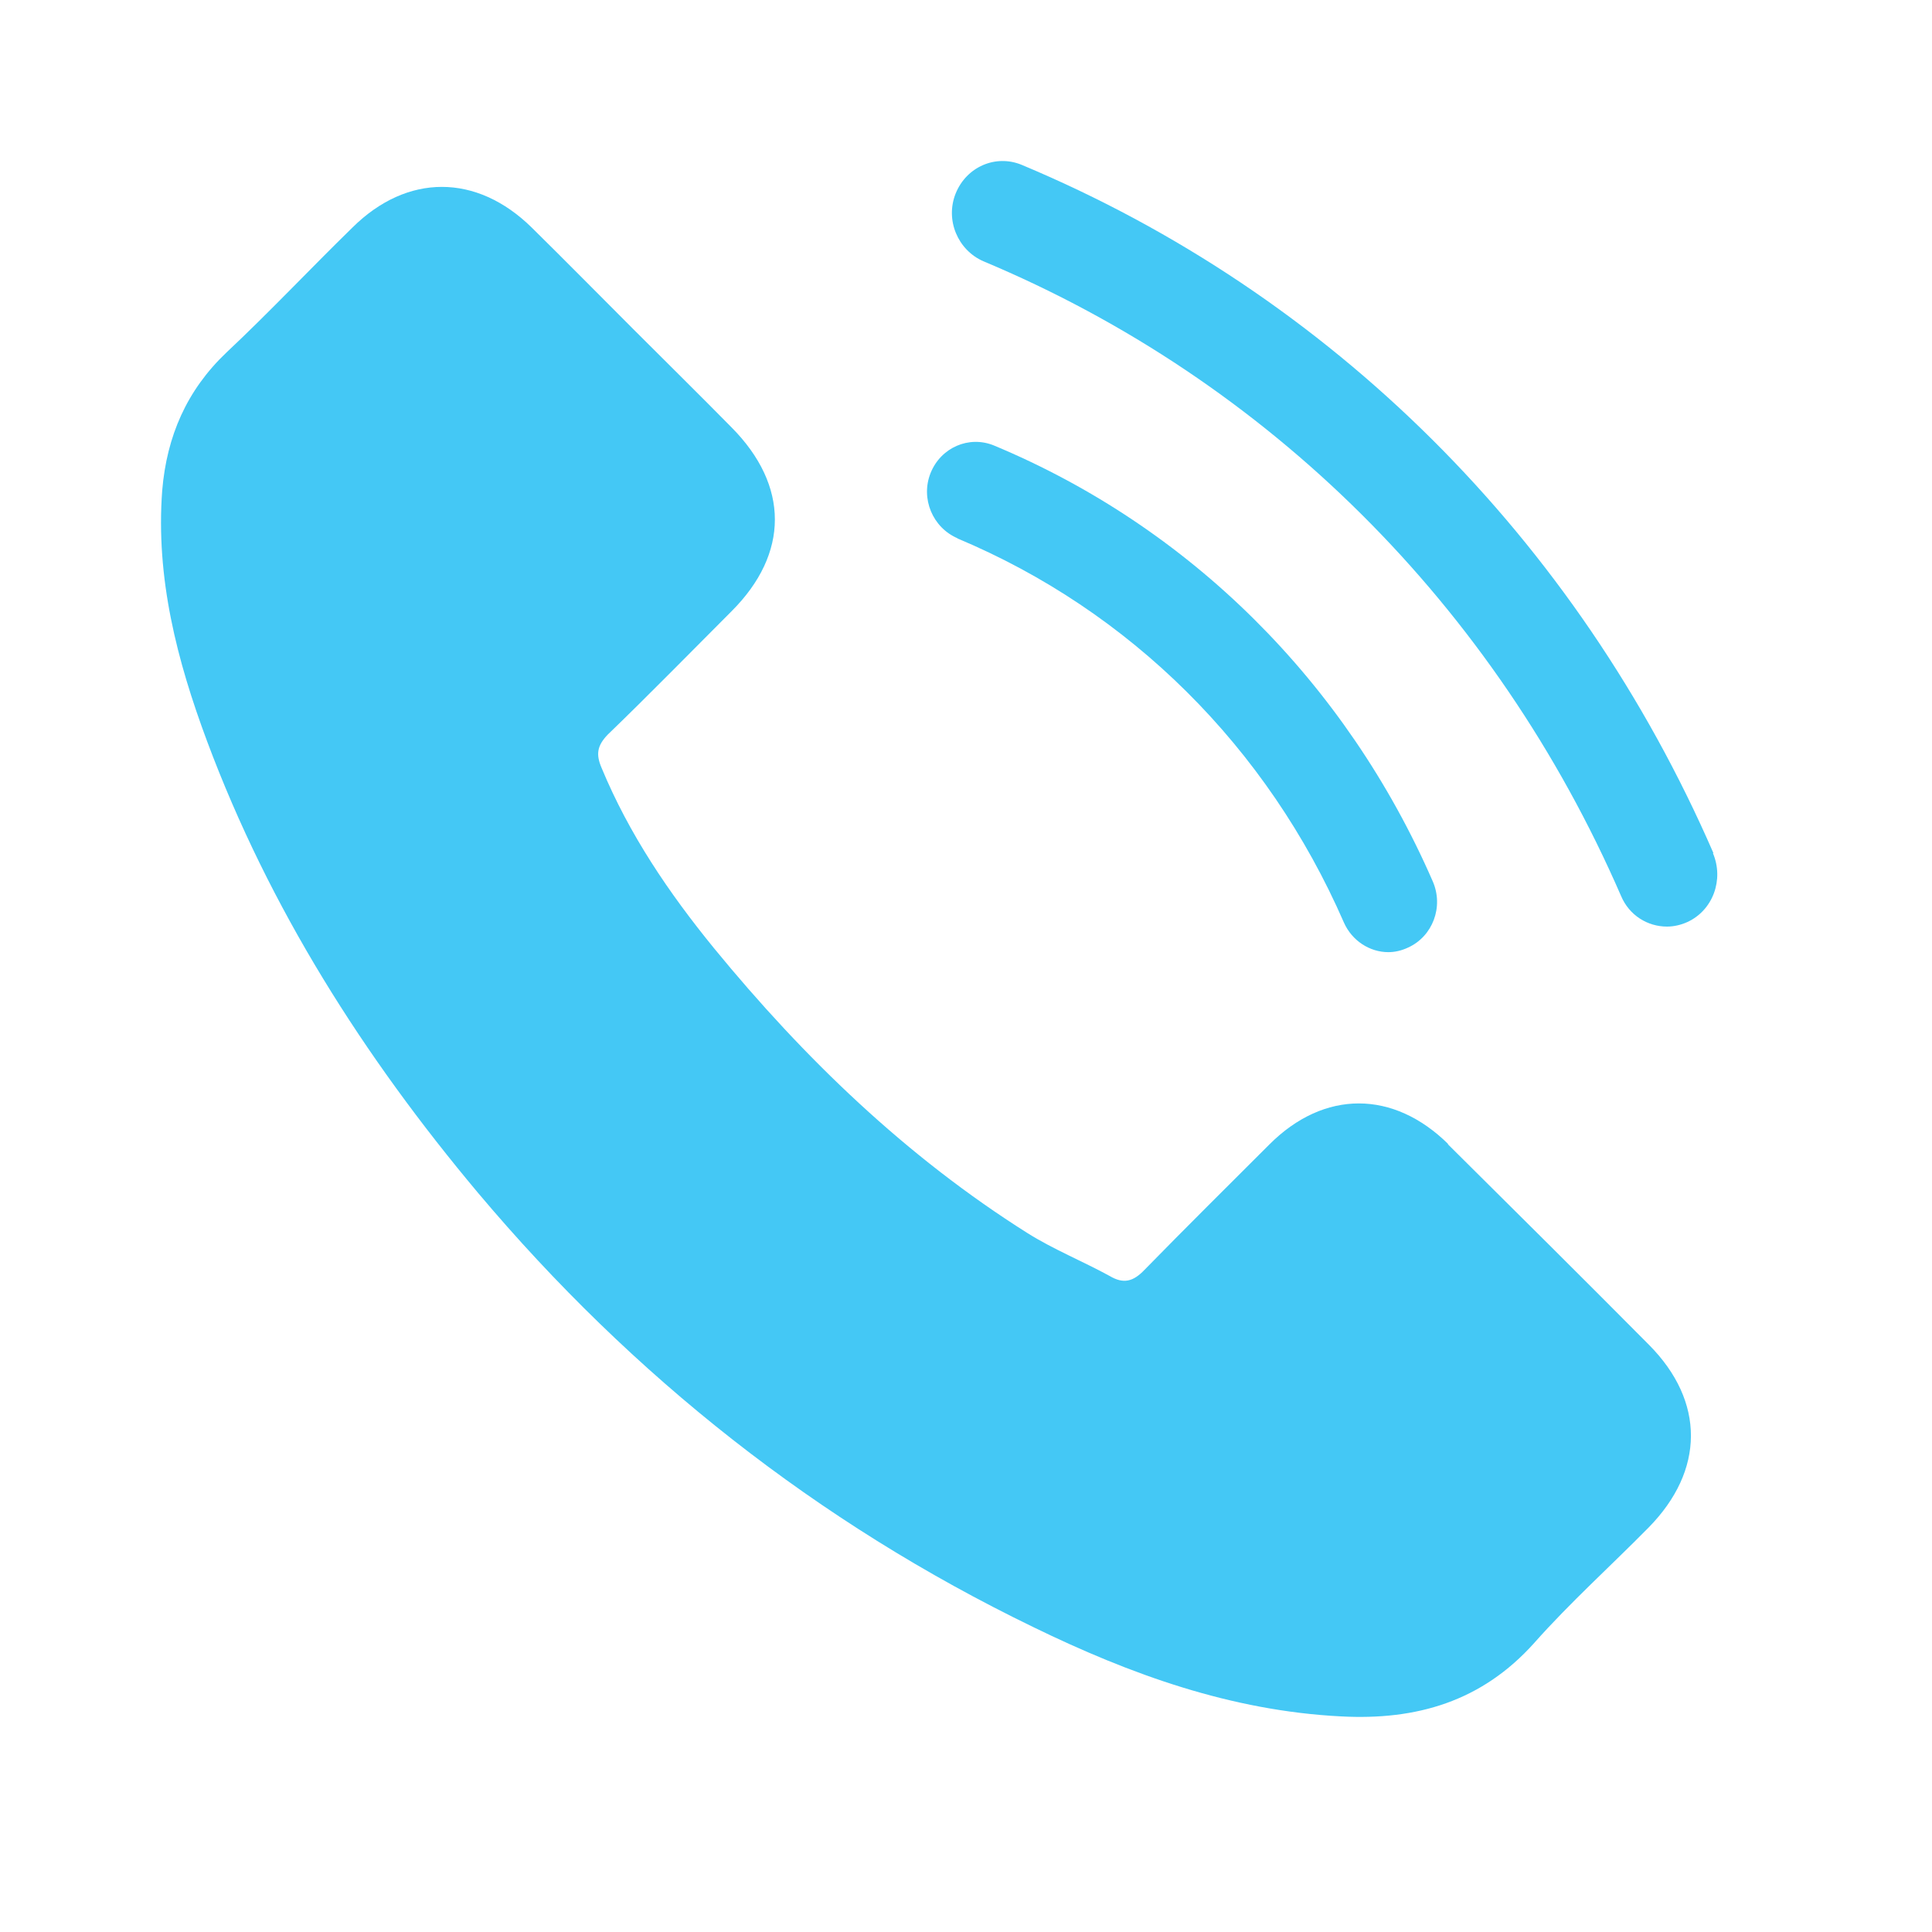 <svg width="30" height="30" viewBox="0 0 30 30" fill="none" xmlns="http://www.w3.org/2000/svg">
<path d="M22.493 17.77C21.637 16.922 20.56 16.922 19.712 17.77C19.062 18.42 18.413 19.062 17.771 19.719C17.597 19.901 17.446 19.941 17.232 19.814C16.812 19.584 16.36 19.402 15.957 19.149C14.071 17.96 12.486 16.431 11.084 14.72C10.386 13.864 9.768 12.953 9.341 11.923C9.253 11.717 9.269 11.582 9.436 11.408C10.085 10.782 10.719 10.132 11.361 9.49C12.256 8.595 12.256 7.541 11.361 6.638C10.854 6.123 10.347 5.624 9.832 5.109C9.309 4.586 8.786 4.055 8.255 3.532C7.399 2.692 6.322 2.692 5.474 3.532C4.816 4.174 4.191 4.84 3.517 5.473C2.899 6.06 2.59 6.773 2.519 7.613C2.416 8.975 2.749 10.259 3.216 11.511C4.183 14.102 5.648 16.407 7.423 18.523C9.824 21.375 12.692 23.641 16.044 25.265C17.557 26.002 19.118 26.565 20.821 26.652C21.994 26.715 23.008 26.422 23.824 25.511C24.379 24.885 25.013 24.315 25.599 23.72C26.471 22.833 26.478 21.763 25.607 20.884C24.569 19.838 23.523 18.8 22.477 17.762L22.493 17.77Z" fill="#44C8F5"/>
<path d="M26.606 13.247C24.483 8.367 20.672 4.571 15.863 2.559C15.458 2.393 15.007 2.591 14.84 3.003C14.674 3.415 14.872 3.882 15.268 4.056C19.697 5.91 23.215 9.412 25.172 13.913C25.299 14.214 25.584 14.388 25.885 14.388C25.988 14.388 26.099 14.364 26.202 14.317C26.598 14.135 26.773 13.659 26.598 13.247H26.606Z" fill="#44C8F5"/>
<path d="M14.863 8.359C17.548 9.484 19.68 11.6 20.868 14.325C20.995 14.611 21.272 14.785 21.558 14.785C21.66 14.785 21.764 14.761 21.866 14.713C22.247 14.539 22.421 14.08 22.247 13.684C20.9 10.594 18.475 8.185 15.433 6.917C15.045 6.759 14.609 6.949 14.45 7.345C14.292 7.741 14.482 8.193 14.87 8.359H14.863Z" fill="#44C8F5"/>
</svg>
